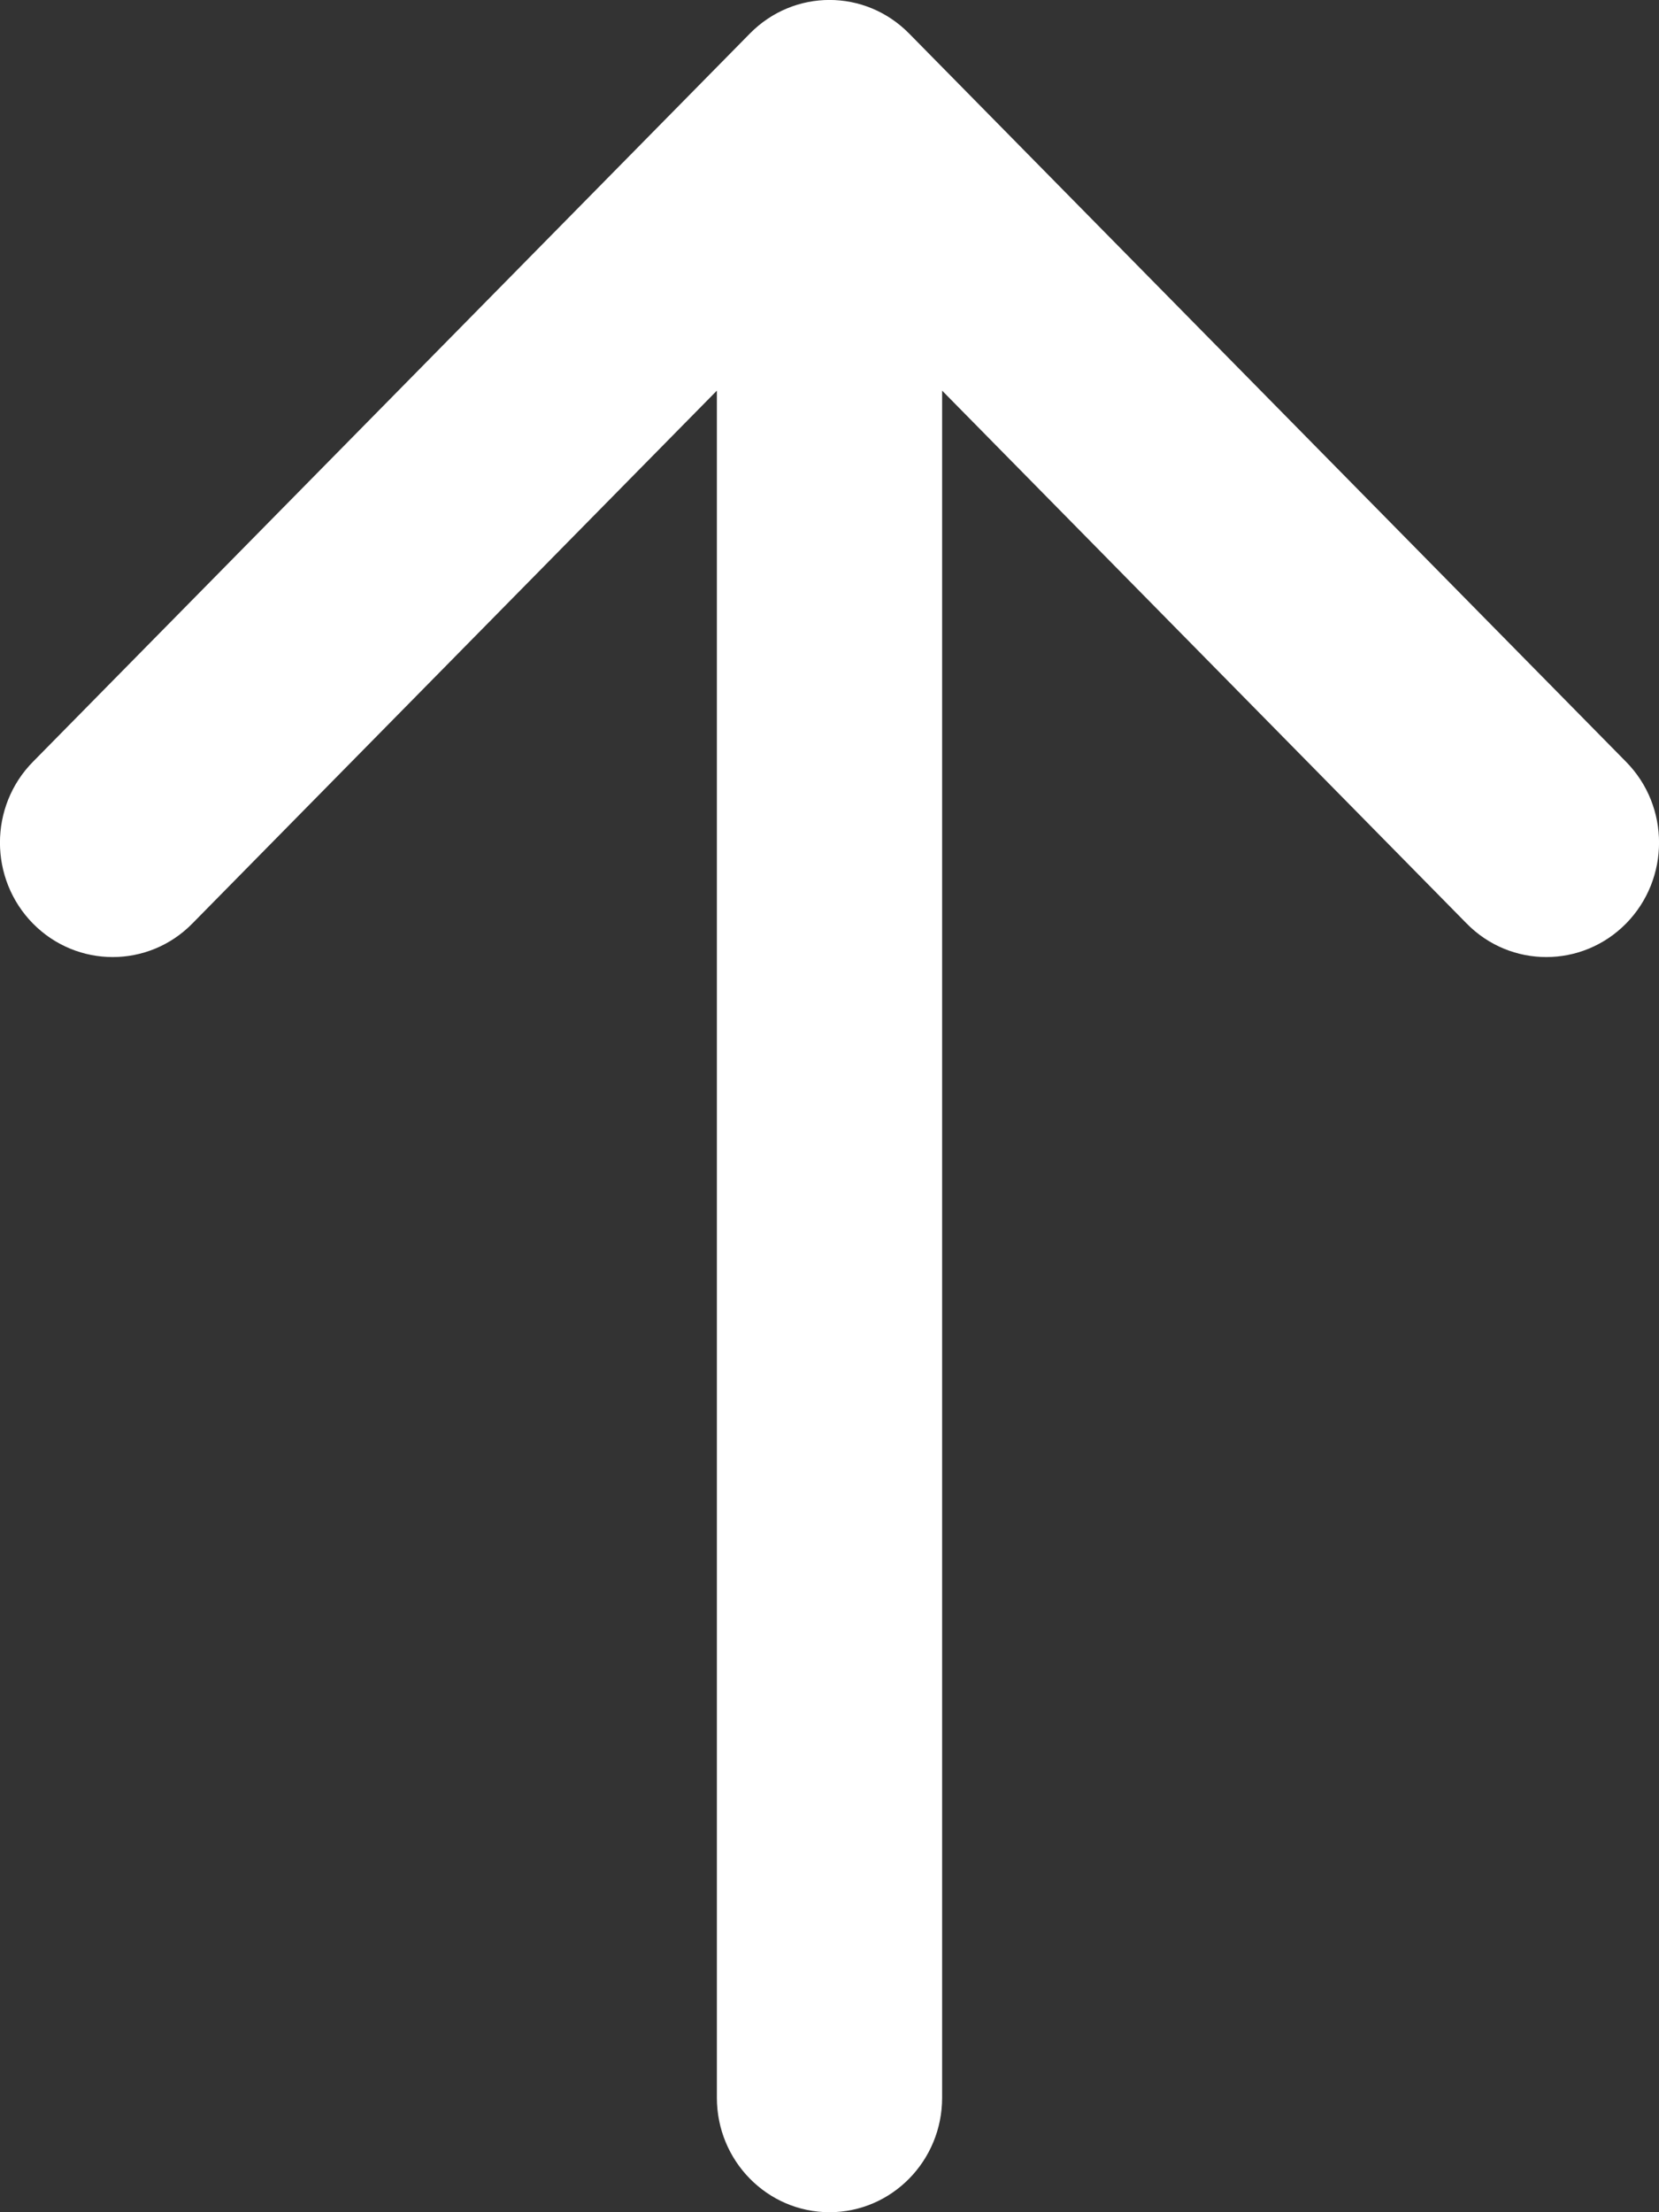 <svg width="9" height="12" viewBox="0 0 9 12" fill="none" xmlns="http://www.w3.org/2000/svg">
<rect x="0" y="0" width="9" height="12" fill="#333333" stroke="none"/>
<path fill-rule="evenodd" clip-rule="evenodd" d="M8.821 4.132L4.932 0.182C4.693 -0.061 4.307 -0.061 4.068 0.182L0.179 4.132C-0.06 4.374 -0.06 4.767 0.179 5.01C0.418 5.252 0.805 5.252 1.043 5.01L3.889 2.119L3.889 11.379C3.889 11.722 4.163 12 4.5 12C4.837 12 5.111 11.722 5.111 11.379L5.111 2.119L7.957 5.01C8.195 5.252 8.582 5.252 8.821 5.01C9.06 4.767 9.06 4.374 8.821 4.132Z" fill="white"/>
</svg>
